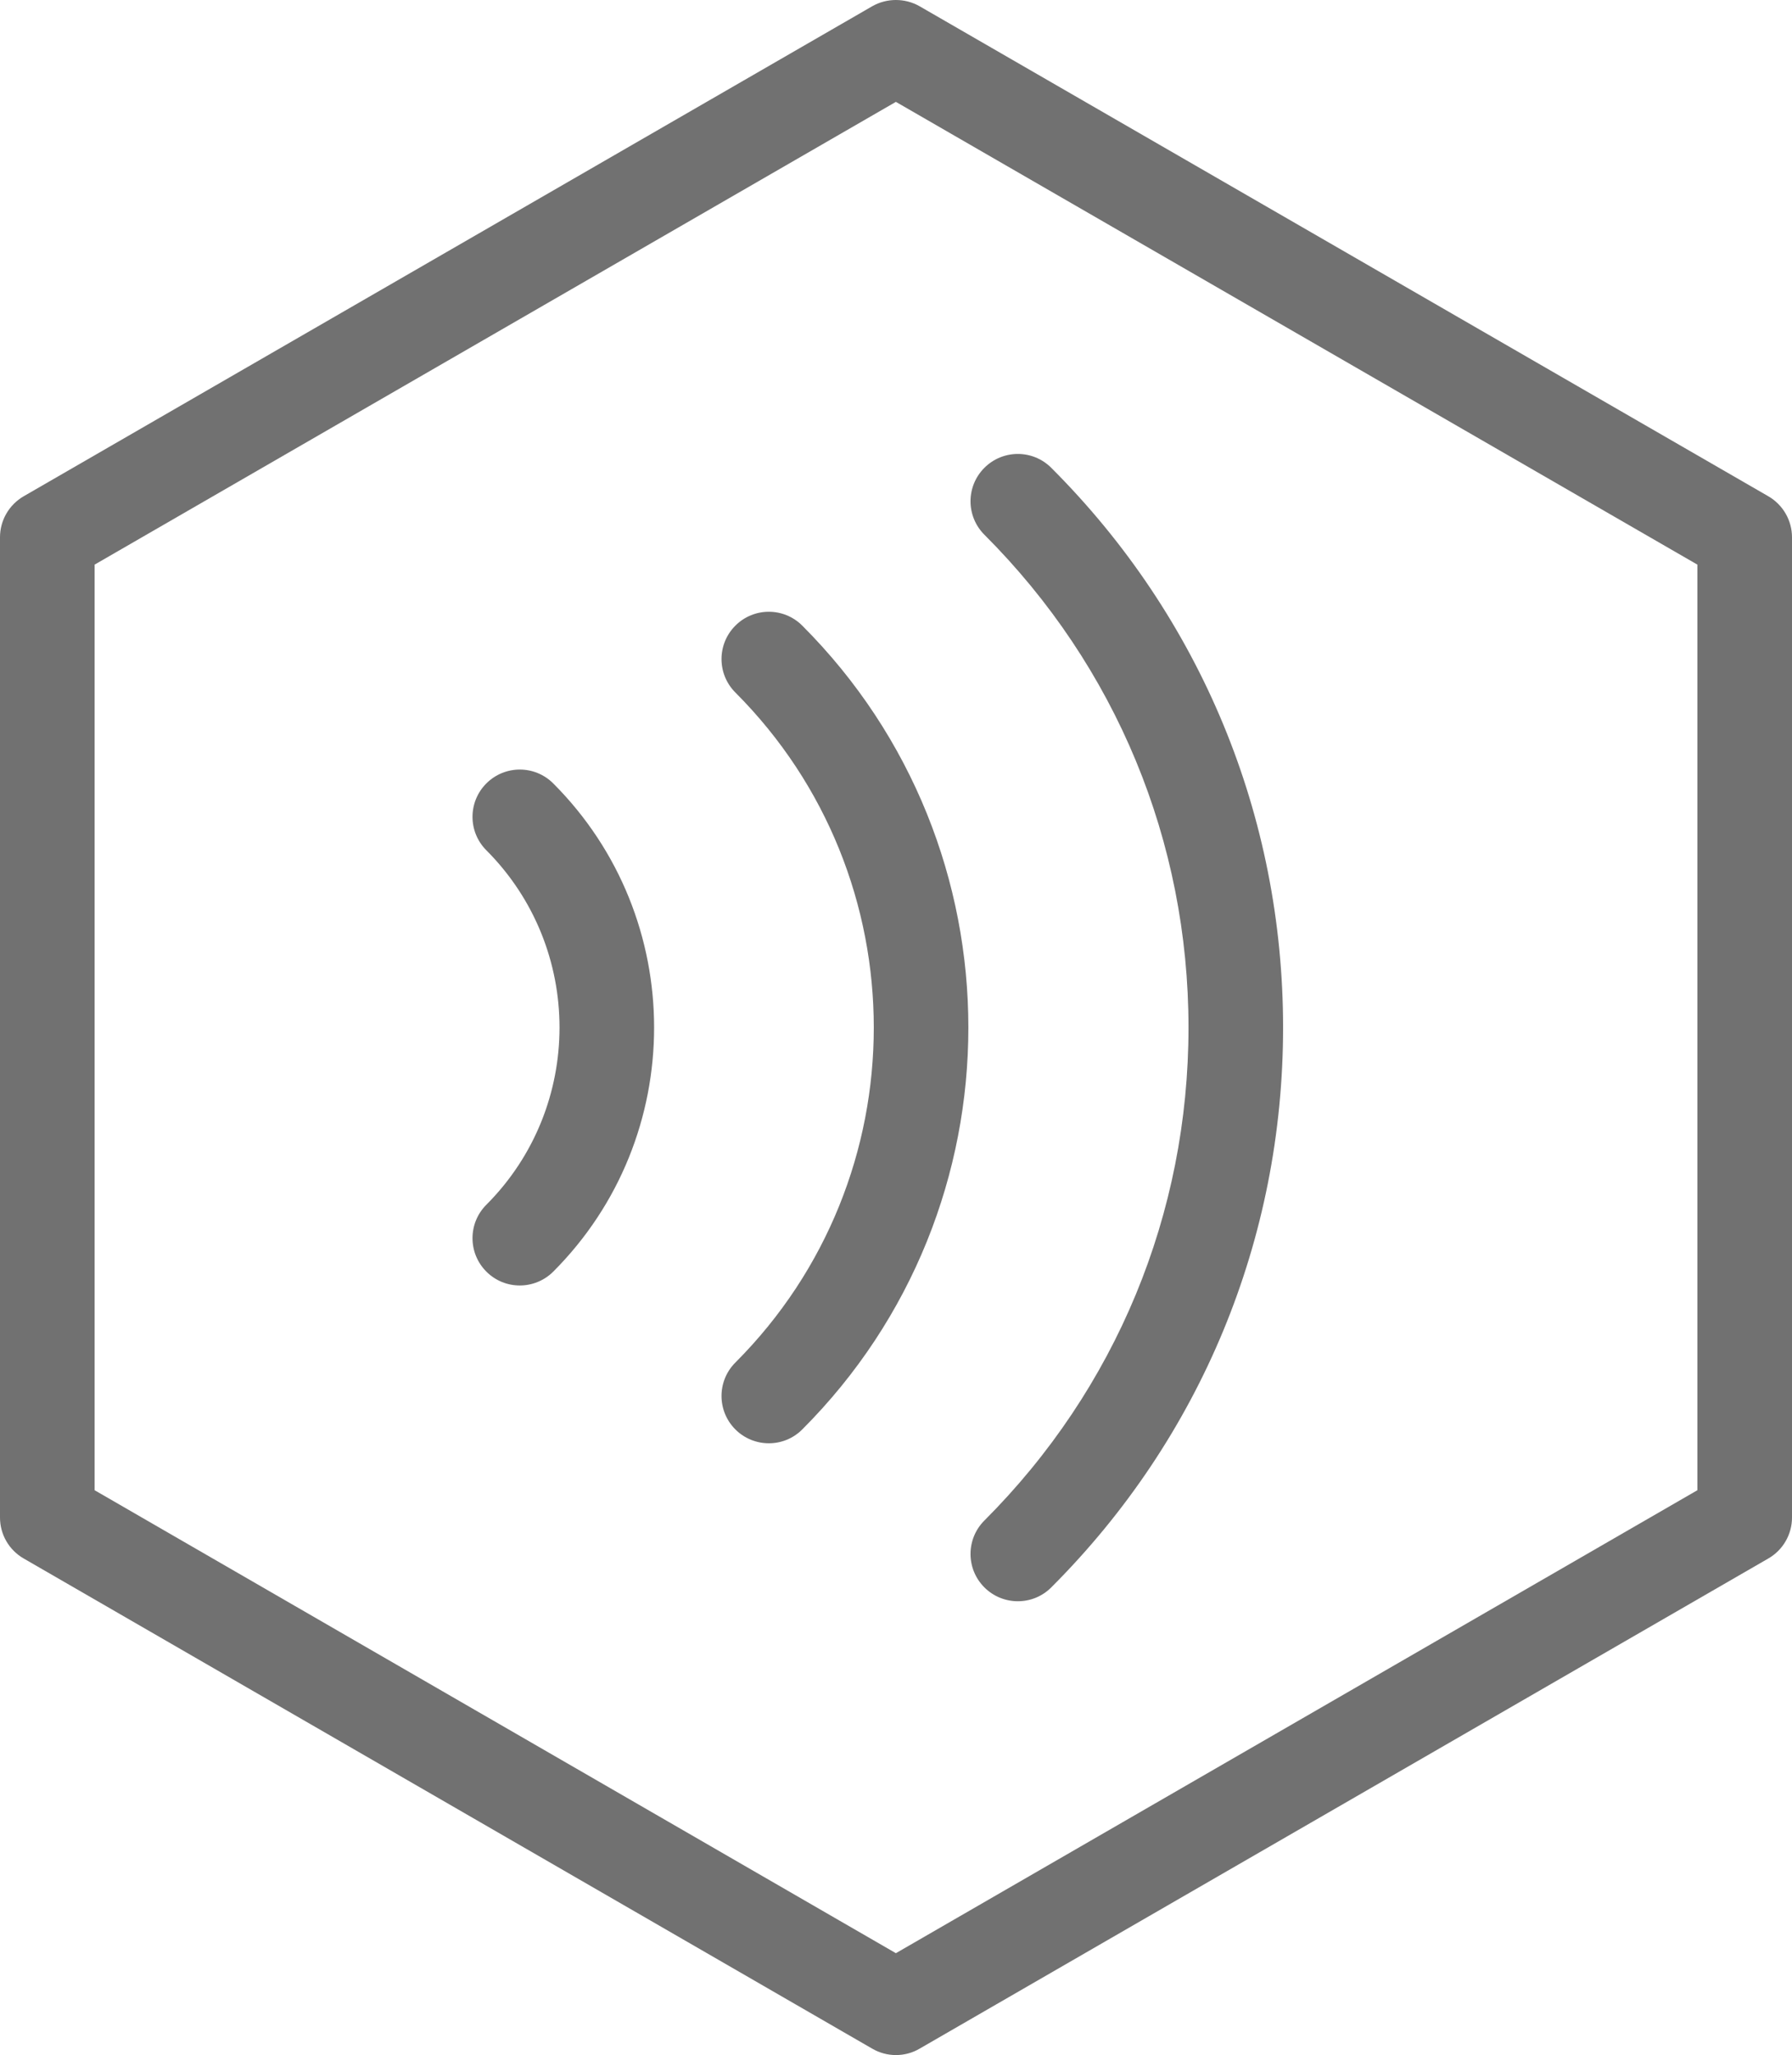 <?xml version="1.0" encoding="utf-8"?>
<!-- Generator: Adobe Illustrator 16.0.0, SVG Export Plug-In . SVG Version: 6.00 Build 0)  -->
<!DOCTYPE svg PUBLIC "-//W3C//DTD SVG 1.1//EN" "http://www.w3.org/Graphics/SVG/1.1/DTD/svg11.dtd">
<svg version="1.1" id="图层_1" xmlns="http://www.w3.org/2000/svg" xmlns:xlink="http://www.w3.org/1999/xlink" x="0px" y="0px"
	 width="57.875px" height="66.351px" viewBox="0 0 57.875 66.351" enable-background="new 0 0 57.875 66.351" xml:space="preserve">
<path fill="#717171" d="M29.698,0.201c-0.471-0.268-1.056-0.268-1.527,0L0.764,16.023C0.292,16.297,0,16.801,0,17.347v31.649
	c0,0.546,0.292,1.05,0.764,1.321l27.407,15.827c0.238,0.138,0.501,0.206,0.763,0.206c0.263,0,0.531-0.068,0.764-0.206l27.413-15.827
	c0.471-0.271,0.764-0.775,0.764-1.321V17.347c0-0.546-0.292-1.05-0.764-1.324L29.698,0.201z M54.82,48.113L28.934,63.061
	L3.055,48.113V18.23L28.934,3.289L54.82,18.23V48.113z"/>
<path fill="#717171" d="M15.708,25.293c-0.597,0.597-0.597,1.563,0,2.16c3.15,3.156,3.15,8.287,0,11.443
	c-0.597,0.596-0.597,1.563,0,2.16c0.298,0.298,0.686,0.447,1.08,0.447c0.388,0,0.781-0.149,1.08-0.447
	c4.343-4.346,4.343-11.416,0-15.762C17.271,24.697,16.305,24.697,15.708,25.293z"/>
<path fill="#717171" d="M31.792,51.251c0.298,0.298,0.692,0.447,1.08,0.447c0.394,0,0.782-0.149,1.08-0.447
	c4.832-4.829,7.487-11.249,7.487-18.076c0-6.825-2.655-13.245-7.487-18.071c-0.597-0.597-1.563-0.597-2.16,0s-0.597,1.563,0,2.16
	c4.253,4.25,6.592,9.903,6.592,15.911c0,6.013-2.339,11.663-6.592,15.917C31.195,49.688,31.195,50.654,31.792,51.251z"/>
<path fill="#717171" d="M23.75,20.199c-0.597,0.597-0.597,1.563,0,2.16c5.96,5.966,5.96,15.667,0,21.632
	c-0.597,0.597-0.597,1.563,0,2.16c0.298,0.298,0.692,0.447,1.08,0.447c0.394,0,0.782-0.149,1.08-0.447
	c7.153-7.153,7.153-18.798,0-25.952C25.313,19.602,24.347,19.602,23.75,20.199z"/>
</svg>
